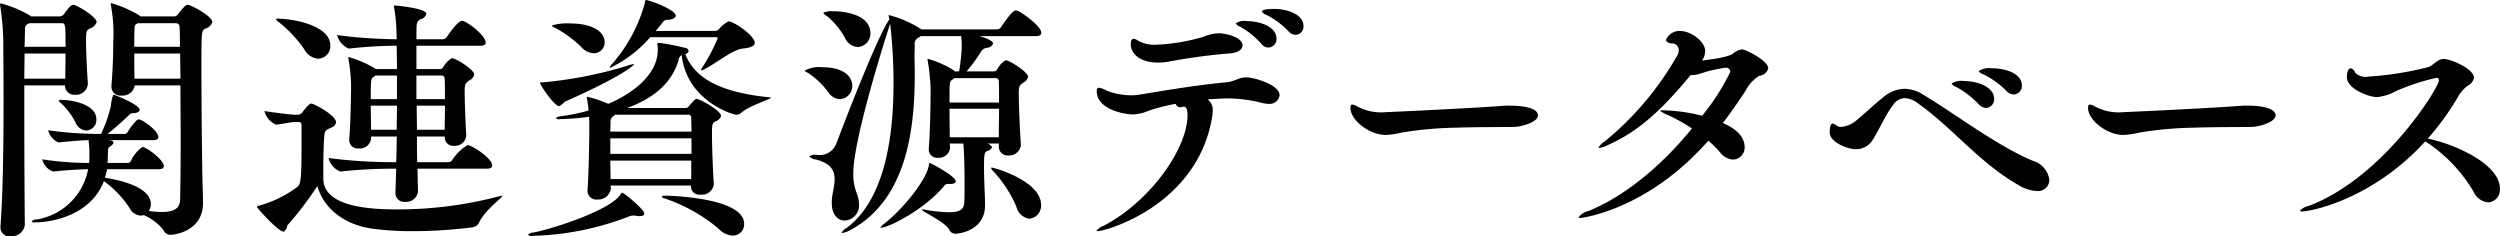 <svg xmlns="http://www.w3.org/2000/svg" width="289.187" height="27.34" viewBox="0 0 289.187 27.34">
  <defs>
    <style>
      .cls-1 {
        fill: #010101;
        fill-rule: evenodd;
      }
    </style>
  </defs>
  <path id="database-title.svg" class="cls-1" d="M267.079,1910.21c-0.06-.03-0.18-0.03-0.27-0.06h5.13c0.42,0,.57-0.18.57-0.36,0-.54-1.14-1.56-2.1-2.01a0.18,0.18,0,0,0-.12-0.03,0.484,0.484,0,0,0-.27.09,6.763,6.763,0,0,0-1.05,1.35,0.429,0.429,0,0,1-.3.24h-2.04c0.81-.63,1.95-1.65,2.46-2.16a0.7,0.7,0,0,1,.54-0.24c0.48-.03.72-0.18,0.72-0.39,0-.57-2.85-1.74-3.06-1.74a4.454,4.454,0,0,0-.27,1.29,16.1,16.1,0,0,1-1.14,3.24h-0.54a42.913,42.913,0,0,1-5.579-.42,2.04,2.04,0,0,0,1.2,1.41h0.03c1.02-.12,2.4-0.24,3.449-0.27,0.03,0.48.09,0.81,0.09,1.17v0.72a6.271,6.271,0,0,1-.03.75,36.086,36.086,0,0,1-5.429-.42,1.988,1.988,0,0,0,1.26,1.41h0.03c1.32-.15,2.91-0.24,4.019-0.27a7.227,7.227,0,0,1-5.969,5.82,0.723,0.723,0,0,0-.57.24,0.462,0.462,0,0,0,.42.09c2.16,0,6.479-.93,7.949-4.77a11.945,11.945,0,0,1,2.97,3.12,1.566,1.566,0,0,0,1.29.87,1.506,1.506,0,0,0,.36-0.06,6,6,0,0,1,2.25,1.71,0.89,0.89,0,0,0,.81.57c0.75,0,3.78-.57,3.78-3.66v-0.12c0-.45-0.03-1.65-0.06-2.46-0.06-3.15-.12-9.21-0.12-13.2,0-4.05,0-4.17.45-4.41a1.17,1.17,0,0,0,.81-0.75c0-.72-2.55-2.01-2.82-2.01a0.482,0.482,0,0,0-.33.15,6.227,6.227,0,0,0-.78.9,0.64,0.64,0,0,1-.45.3h-3.96a0.362,0.362,0,0,0-.15-0.15,13.46,13.46,0,0,0-3.18-1.38,0.08,0.08,0,0,0-.09.09c0,0.06.03,0.12,0.03,0.18a17.592,17.592,0,0,1,.27,4.23c0,1.23-.03,2.79-0.21,5.04v0.12a1.019,1.019,0,0,0,1.17,1.02,1.412,1.412,0,0,0,1.53-1.17h5.28c0,1.95.03,4.05,0.03,6.06,0,2.85-.03,5.52-0.06,7.14-0.03.99-.66,1.44-2.1,1.44a10.022,10.022,0,0,1-1.53-.12,1.337,1.337,0,0,0,.24-0.78c0-2.25-4.56-2.94-5.31-3.06,0.09-.33.18-0.66,0.24-0.99h6c0.45,0,.57-0.18.57-0.36,0-.6-1.44-1.8-2.34-2.19a0.18,0.18,0,0,0-.12-0.03,4.115,4.115,0,0,0-1.35,1.62,0.429,0.429,0,0,1-.3.24h-2.4c0-.18.03-0.36,0.03-0.54,0-.72.03-0.6,0.03-0.9a0.491,0.491,0,0,1,.3-0.51,0.73,0.73,0,0,0,.33-0.39A0.275,0.275,0,0,0,267.079,1910.21Zm-4.409-15.72a0.547,0.547,0,0,0-.33.15,6.265,6.265,0,0,0-.72.9,0.708,0.708,0,0,1-.48.3h-3.39a0.453,0.453,0,0,0-.12-0.12,13.075,13.075,0,0,0-3.33-1.38,0.1,0.1,0,0,0-.12.12,1.3,1.3,0,0,1,.03.15,30.509,30.509,0,0,1,.36,4.02c0,1.56.03,4.11,0.03,6.99,0,4.77-.06,10.53-0.36,14.49v0.12a1.039,1.039,0,0,0,1.17,1.05,1.554,1.554,0,0,0,1.65-1.29c-0.03-3-.06-8.19-0.06-12.93v-3.24h4.71a1.061,1.061,0,0,0,1.17,1.08,1.356,1.356,0,0,0,1.469-1.26v-0.09c-0.06-.75-0.21-3.51-0.21-4.89,0-1.14.09-1.23,0.42-1.41a1.242,1.242,0,0,0,.81-0.75C265.369,1895.87,263.03,1894.49,262.67,1894.49Zm12.389,8.55h-5.31c-0.03-.99-0.03-1.98-0.03-2.91h5.31C275.029,1901,275.059,1901.99,275.059,1903.04Zm-0.06-3.69h-5.28c0-.72,0-1.38.03-1.98,0-.45.03-0.54,0.24-0.66l0.15-.09h4.32c0.42,0,.51.21,0.51,0.6C275,1897.7,275,1898.45,275,1899.35Zm-13.259,3.69H257c0-1.05.03-2.04,0.03-2.91h4.74C261.77,1901.21,261.74,1902.29,261.74,1903.04Zm0.03-3.69h-4.74c0.03-.81.03-1.47,0.06-1.92a0.66,0.66,0,0,1,.27-0.69,1.3,1.3,0,0,0,.21-0.12h3.72C261.77,1896.62,261.77,1896.77,261.77,1899.35Zm-0.36,6.15a0.5,0.5,0,0,0-.45.09,1.974,1.974,0,0,0,.27.27,8.036,8.036,0,0,1,1.68,2.22,1.467,1.467,0,0,0,1.259.96,1.24,1.24,0,0,0,1.17-1.29C265.339,1905.95,262.37,1905.5,261.41,1905.5Zm49.109,7.95c0.48,0,.6-0.18.6-0.36,0-.87-2.37-2.37-2.85-2.37a5.605,5.605,0,0,0-1.77,1.74,0.583,0.583,0,0,1-.48.24h-3.57c-0.03-.93-0.03-1.92-0.03-2.97h3.21v0.09a0.992,0.992,0,0,0,1.11.99,1.313,1.313,0,0,0,1.38-1.14v-0.06c-0.06-1.08-.18-3.72-0.18-4.98,0-.99.06-1.05,0.57-1.41a1,1,0,0,0,.54-0.66c0-.54-2.1-1.89-2.61-1.89a3.189,3.189,0,0,0-1.02,1.08,0.359,0.359,0,0,1-.36.18h-2.7v-2.7h7.41c0.48,0,.6-0.18.6-0.36,0-.84-2.22-2.52-2.73-2.52s-1.62,1.65-1.74,1.83a0.591,0.591,0,0,1-.45.3h-3.09c0-.81,0-1.38.03-1.65a0.764,0.764,0,0,1,.63-0.72,0.821,0.821,0,0,0,.48-0.57c0-.66-3.54-0.96-3.6-0.96-0.09,0-.15,0-0.15.12a1.3,1.3,0,0,1,.03.15,17.5,17.5,0,0,1,.27,2.7c0,0.24.03,0.54,0.03,0.93h-0.15a56.649,56.649,0,0,1-6.749-.48,2.334,2.334,0,0,0,1.35,1.56h0.03a51.436,51.436,0,0,1,5.309-.33h0.21c0,0.75.03,1.68,0.03,2.7h-2.43l-0.09-.06a12.745,12.745,0,0,0-3.029-1.32c-0.06,0-.09,0-0.09.09a1.3,1.3,0,0,1,.03.15,19.507,19.507,0,0,1,.3,3c0,1.05-.06,4.53-0.21,6.21v0.12a0.967,0.967,0,0,0,1.079.99,1.3,1.3,0,0,0,1.44-1.11v-0.27h2.97c0,1.05-.03,2.04-0.06,2.97h-0.09a58.724,58.724,0,0,1-7.739-.48,2.262,2.262,0,0,0,1.35,1.56h0.03a58.654,58.654,0,0,1,6.239-.33h0.21l-0.09,2.73v0.06a1.015,1.015,0,0,0,1.14,1.05,1.37,1.37,0,0,0,1.47-1.17v-0.03l-0.06-2.64h8.04Zm-18.929-.03c0-1.32.03-2.79,0.12-3.84,0.06-.66.33-0.63,0.84-0.9a0.731,0.731,0,0,0,.51-0.57c0-.87-2.61-2.19-2.85-2.19a0.679,0.679,0,0,0-.27.12,6.011,6.011,0,0,0-.78.9,0.661,0.661,0,0,1-.48.27h-0.3c-0.66,0-2.55-.27-3.6-0.42a2.3,2.3,0,0,0,1.32,1.56h0.03c0.57-.03,1.71-0.3,2.22-0.3h0.36a0.324,0.324,0,0,1,.36.33v1.08c0,5.07-.03,5.76-0.51,6.12a13.431,13.431,0,0,1-4.44,2.16,0.205,0.205,0,0,0-.21.15c0,0.09,2.46,2.85,3.09,2.85a1,1,0,0,0,.42-0.72,39.416,39.416,0,0,0,3.48-4.56c0.66,2.4,2.88,4.41,6.269,4.92a33.775,33.775,0,0,0,4.68.3,53.963,53.963,0,0,0,7.02-.45,1,1,0,0,0,.75-0.57c0.72-1.5,2.67-2.82,2.67-3.06a0.1,0.1,0,0,0-.06-0.03c-0.03,0-.12.03-0.24,0.06a45.826,45.826,0,0,1-12,1.53c-3.27,0-8.4-.36-8.4-3.57v-1.17Zm-0.6-12.69a1.449,1.449,0,0,0,1.41-1.5c0-2.37-4.29-3.09-5.85-3.12a0.564,0.564,0,0,0-.45.06,0.85,0.85,0,0,0,.3.3,14.471,14.471,0,0,1,2.97,3.15A2,2,0,0,0,290.99,1900.73Zm14.669,5.43c0,0.99-.03,2.01-0.03,2.79h-3.21c0-.93-0.03-1.86-0.03-2.79h3.27Zm-0.42-3.48c0.24,0,.39.09,0.39,0.45,0.03,0.51.03,1.35,0.03,2.28h-3.3v-2.73h2.88Zm-5.13,3.48c0,0.93-.03,1.86-0.03,2.79h-2.97c0-.84-0.03-1.83-0.03-2.79h3.03Zm0-.75h-3.03c0-2.28.03-2.4,0.3-2.55l0.24-.18h2.49v2.73Zm36.648,9.78c-0.09-1.11-.21-4.23-0.21-5.79,0-1.17.06-1.23,0.45-1.44a1,1,0,0,0,.6-0.6c0-.63-2.46-1.98-2.85-1.98-0.09,0-.18.03-0.87,0.84a0.466,0.466,0,0,1-.39.21h-6.749c2.969-1.08,5.159-2.85,5.939-5.52a0.789,0.789,0,0,1,.36-0.6c0.6,5.28,5.88,6.9,6.33,6.9a0.77,0.77,0,0,0,.54-0.21c0.99-.87,3.45-1.56,3.45-1.77a0.175,0.175,0,0,0-.12-0.03c-5.85-.57-8.73-2.28-9.78-5.01a0.472,0.472,0,0,0,.39-0.36,0.46,0.46,0,0,0-.45-0.36,26.932,26.932,0,0,0-2.88-.57c-0.24,0-.3.06-0.3,0.12s0.03,0.12.03,0.18a2.435,2.435,0,0,1,.03.51c0,3-3.21,5.19-5.729,6.24a13.988,13.988,0,0,0-2.4-.81,0.08,0.08,0,0,0-.09.09,1.3,1.3,0,0,1,.03.15,8.66,8.66,0,0,1,.18,1.35,22.956,22.956,0,0,1-3.24.66,0.831,0.831,0,0,0-.54.21,0.54,0.54,0,0,0,.51.12,29.046,29.046,0,0,0,3.33-.27c0.03,0.45.03,0.84,0.03,1.05,0,1.14-.06,5.64-0.21,7.35v0.12a1.015,1.015,0,0,0,1.14,1.05,1.469,1.469,0,0,0,1.56-1.23v-0.03l-0.03-.36h9.3v0.15a0.947,0.947,0,0,0,1.11.9,1.38,1.38,0,0,0,1.53-1.17v-0.09Zm0.27-16.95a0.148,0.148,0,0,1,.18.12,19.979,19.979,0,0,1-1.83,3.45,0.78,0.78,0,0,0-.09.21c0,0.03,0,.06.03,0.06a0.691,0.691,0,0,0,.27-0.09c1.41-.69,3.27-2.28,4.5-2.43,0.99-.09,1.41-0.33,1.41-0.66,0-.84-2.43-2.49-3.03-2.49a3.323,3.323,0,0,0-1.14.93,0.661,0.661,0,0,1-.45.18h-6.84l0.81-.99a0.636,0.636,0,0,1,.6-0.3c0.54-.03.9-0.21,0.9-0.48,0-.69-3.03-1.8-3.42-1.8-0.12,0-.12.09-0.15,0.36a17.9,17.9,0,0,1-3.749,6.99,0.967,0.967,0,0,0-.3.45c0,0.03,0,.03.06,0.03a14.4,14.4,0,0,0,4.619-3.54h7.62Zm-2.88,16.41h-9.329c0-.63-0.03-1.38-0.03-2.13h9.359v2.13Zm-5.43,3.99c0-.48-2.339-2.4-2.549-2.4a0.222,0.222,0,0,0-.18.15c-1.08,1.83-7.77,3.99-10.05,4.44a1.02,1.02,0,0,0-.69.27,0.77,0.77,0,0,0,.6.12,32.9,32.9,0,0,0,11.039-2.22,1.263,1.263,0,0,1,.6-0.12,1.345,1.345,0,0,1,.33.03,1.845,1.845,0,0,0,.39.03C328.537,1918.94,328.717,1918.82,328.717,1918.64Zm5.01-11.43a0.355,0.355,0,0,1,.42.42c0,0.36.03,0.9,0.03,1.53h-9.389c0-.42.03-0.78,0.03-1.05a0.694,0.694,0,0,1,.3-0.72l0.21-.18h8.4Zm5.22,13.98a1.3,1.3,0,0,0,1.32-1.35c0-2.73-6.87-3.21-9.15-3.27-0.24,0-.36.06-0.36,0.12a0.323,0.323,0,0,0,.24.18,19.165,19.165,0,0,1,6.3,3.51A2.36,2.36,0,0,0,338.947,1921.19Zm-4.77-9.45h-9.389v-1.8h9.389v1.8Zm-6.66-10.35c0-.03-0.03-0.03-0.06-0.03a3.276,3.276,0,0,0-.779.21,48.023,48.023,0,0,1-9.63,1.89c-0.3,0-.39,0-0.39.09,0,0.18,1.62,2.67,2.22,2.67a2.354,2.354,0,0,0,.63-0.51C325.658,1903.01,327.517,1901.54,327.517,1901.39Zm-4.649-1.29a1.248,1.248,0,0,0,1.26-1.26c0-1.29-1.47-2.19-4.05-2.19a6.017,6.017,0,0,0-2.07.24,0.787,0.787,0,0,0,.39.27,13.061,13.061,0,0,1,3,2.19A2.1,2.1,0,0,0,322.868,1900.1Zm49.016-4.92c-0.06,0-.12-0.03-0.21-0.03-0.42,0-1.5,1.65-1.71,1.95a0.57,0.57,0,0,1-.45.24h-8.73a13,13,0,0,0-3.749-1.65c-0.03,0-.06,0-0.06.03a1.522,1.522,0,0,0,.06.27c0,0.06.03,0.12,0.03,0.18-1.35,2.01-4.59,10.29-6.12,14.34a2.076,2.076,0,0,1-2.25,1.35,1.15,1.15,0,0,0-.9.18,1.331,1.331,0,0,0,.81.36c1.71,0.45,2.13,1.29,2.13,2.28,0,0.75-.27,1.62-0.33,2.43v0.3c0,1.41.72,2.04,1.5,2.04a1.748,1.748,0,0,0,1.65-1.89,3.819,3.819,0,0,0-.27-1.29,5.85,5.85,0,0,1-.39-2.31c0-3.87,3.63-15.36,4.26-17.28a59.428,59.428,0,0,1,.39,6.99c0,5.73-.9,13.26-5.4,16.62a1.426,1.426,0,0,0-.6.57c0,0.03.03,0.03,0.09,0.03a2.576,2.576,0,0,0,.84-0.3c6.929-3.63,7.529-12.54,7.529-18.21,0-.72-0.03-1.35-0.03-1.95,0-.27.03-1.05,0.03-1.26a0.781,0.781,0,0,1,.42-0.87,2.105,2.105,0,0,0,.27-0.18h4.68a9.725,9.725,0,0,1,.06,1.35,24.036,24.036,0,0,1-.3,2.73h-0.51l-0.06-.09a11.228,11.228,0,0,0-3-1.35,0.08,0.08,0,0,0-.09.09,1.3,1.3,0,0,1,.03.15,22.645,22.645,0,0,1,.33,3.21c0,1.14-.03,4.86-0.21,6.87v0.12a0.958,0.958,0,0,0,1.05.99,1.291,1.291,0,0,0,1.41-1.14v-0.03c0-.15-0.03-0.3-0.03-0.48h1.56c0.06,0.27.15,2.25,0.15,4.65,0,0.75,0,1.47-.03,2.13-0.03.78-.42,1.17-1.77,1.17a17.315,17.315,0,0,1-2.82-.3,0.844,0.844,0,0,0-.24-0.03,0.131,0.131,0,0,0-.09.03c0,0.21,2.64,1.38,3.15,2.28a0.815,0.815,0,0,0,.75.51c0.24,0,3.42-.27,3.42-3.3,0-.54-0.03-1.29-0.06-1.95-0.03-.84-0.06-1.74-0.06-2.46,0-1.71.09-1.74,0.45-1.89a0.686,0.686,0,0,0,.48-0.42,0.958,0.958,0,0,0-.54-0.42h1.32v0.36a1.015,1.015,0,0,0,1.11,1.02,1.341,1.341,0,0,0,1.44-1.2v-0.06c-0.09-1.35-.24-4.44-0.24-5.82,0-.96.06-1.02,0.54-1.35a1,1,0,0,0,.54-0.66c0-.57-2.19-1.92-2.58-1.92a2.345,2.345,0,0,0-.99,1.05,0.475,0.475,0,0,1-.39.24H366a18.945,18.945,0,0,0,1.65-2.25,0.948,0.948,0,0,1,.66-0.48,0.8,0.8,0,0,0,.75-0.48c0-.45-1.47-0.84-1.56-0.87h6.51c0.48,0,.63-0.18.63-0.39C374.644,1896.95,372.364,1895.36,371.884,1895.18Zm-2.13,11.34c0,1.11-.03,2.34-0.03,3.3h-5.67c0-.96-0.03-2.19-0.03-3.3h5.73Zm-8.01,6.27c-0.09,0-.09.12-0.12,0.33-0.3,1.65-2.939,4.98-5.249,6.78a0.731,0.731,0,0,0-.33.36c0,0.03,0,.03.06,0.03,0.75,0,4.859-1.95,7.289-4.83a0.516,0.516,0,0,1,.39-0.24h0.33c0.39,0,.63-0.12.63-0.3C364.744,1914.32,361.834,1912.79,361.744,1912.79Zm8.01-6.99h-5.73c0-2.4,0-2.43.33-2.64l0.21-.18h4.74a0.356,0.356,0,0,1,.42.42C369.754,1903.94,369.754,1904.81,369.754,1905.8Zm-0.84,7.53c-0.06,0-.09,0-0.09.03a0.787,0.787,0,0,0,.24.36,14.3,14.3,0,0,1,2.7,4.14,1.8,1.8,0,0,0,1.5,1.38,1.518,1.518,0,0,0,1.35-1.62C374.614,1914.92,369.274,1913.33,368.914,1913.33Zm-18.359-18.09a2.407,2.407,0,0,0-1.14.18,0.992,0.992,0,0,0,.45.39,8.811,8.811,0,0,1,2.07,2.52,1.734,1.734,0,0,0,1.47,1.05,1.56,1.56,0,0,0,1.47-1.59C354.875,1895.69,352.055,1895.24,350.555,1895.24Zm-1.2,6.48a3.649,3.649,0,0,0-2.1.39,1.2,1.2,0,0,0,.42.27,9.324,9.324,0,0,1,2.34,2.25,1.667,1.667,0,0,0,1.35.78,1.525,1.525,0,0,0,1.41-1.56C352.775,1902.83,351.815,1901.72,349.355,1901.72Zm54.71-3.75a0.953,0.953,0,0,0,.9-1.02c0-1.35-1.86-1.98-3.42-1.98-0.09,0-1.38,0-1.38.3a0.825,0.825,0,0,0,.51.39,9.32,9.32,0,0,1,2.55,1.89A1.135,1.135,0,0,0,404.065,1897.97Zm-3.15,1.47a0.976,0.976,0,0,0,.93-1.02c0-1.44-1.98-2.04-3.48-2.04a1.668,1.668,0,0,0-1.23.27,0.832,0.832,0,0,0,.48.36,9.506,9.506,0,0,1,2.46,1.98A1.081,1.081,0,0,0,400.915,1899.44Zm-3-.27c0-.87-1.8-1.38-2.79-1.38a4.731,4.731,0,0,0-1.68.39,22.336,22.336,0,0,1-5.459.93,3.947,3.947,0,0,1-2.13-.45,1.274,1.274,0,0,0-.54-0.24c-0.03,0-.33,0-0.33.66,0,0.87.84,2.1,3.18,2.1a7.126,7.126,0,0,0,1.079-.09,69.832,69.832,0,0,1,7.02-.96C397.345,1900.1,397.915,1899.68,397.915,1899.17Zm-4.05,6.27c1.8-.12,2.16-0.12,2.28-0.12a16.852,16.852,0,0,1,4.2.57,3.306,3.306,0,0,0,.54.06,1.164,1.164,0,0,0,1.32-.99c0-1.23-2.97-2.07-3.84-2.07-0.93,0-1.32.48-2.34,0.57-3.72.36-7.379,0.99-10.109,1.44a4.978,4.978,0,0,1-.72.06,7.961,7.961,0,0,1-2.94-.51,2.9,2.9,0,0,0-.93-0.36c-0.18,0-.27.12-0.27,0.39,0,2.19,3.36,2.7,4.2,2.7a5.052,5.052,0,0,0,1.77-.42,21.031,21.031,0,0,1,3.179-.81,0.471,0.471,0,0,0,.51.39,0.831,0.831,0,0,0,.27-0.03,0.27,0.27,0,0,1,.15-0.03c0.3,0,.42.42,0.42,0.96,0,3.9-4.319,9.99-9.689,12.81a1.943,1.943,0,0,0-.84.57,0.14,0.14,0,0,0,.15.06c0.84,0,11.4-2.88,13.2-13.05a5.033,5.033,0,0,0,.09-0.87A1.442,1.442,0,0,0,393.865,1905.44Zm38.226,1.86c0-1.14-2.88-1.14-3.21-1.14a9.337,9.337,0,0,0-.96.03c-3.45.27-13.079,0.72-13.379,0.72a5.873,5.873,0,0,1-3.36-.66,1.128,1.128,0,0,0-.54-0.21c-0.18,0-.24.09-0.24,0.39,0,1.41,2.19,3.12,4.08,3.12a9.3,9.3,0,0,0,1.83-.27,42.424,42.424,0,0,1,6.3-.57c2.82-.09,5.43-0.06,6.75-0.09C430.261,1908.59,432.091,1908.05,432.091,1907.3Zm17.847-4.68a3.142,3.142,0,0,0,.9-0.15,15.424,15.424,0,0,1,2.91-.69,0.5,0.5,0,0,1,.6.45,25.215,25.215,0,0,1-3.27,5.1,19.66,19.66,0,0,0-4.589-.63,0.314,0.314,0,0,0-.27.06,4.384,4.384,0,0,0,1.019.54,20.34,20.34,0,0,1,2.67,1.5c-3.329,4.08-7.469,7.68-11.939,9.54a1.967,1.967,0,0,0-1.17.72c0,0.06.09,0.09,0.24,0.09,0.03,0,7.65-.84,14.759-8.94a11.97,11.97,0,0,1,1.38,1.38,2.046,2.046,0,0,0,1.47.81,1.393,1.393,0,0,0,1.35-1.47c0-.69-0.39-1.86-2.52-2.76,0.9-1.17,1.77-2.43,2.64-3.75a4.408,4.408,0,0,1,1.56-1.71,1.17,1.17,0,0,0,1.05-.87c0-.87-2.61-2.19-3.03-2.19a2.106,2.106,0,0,0-1.11.54c-0.21.12-.87,0.45-3.51,0.75a2.2,2.2,0,0,0,.36-1.08c0-1.08-1.59-2.34-2.94-2.34a1.7,1.7,0,0,0-1.62,1.08,0.808,0.808,0,0,0,.75.36,0.778,0.778,0,0,1,.75.78,1.26,1.26,0,0,1-.18.63,35.518,35.518,0,0,1-8.309,9.87,2.373,2.373,0,0,0-.78.75c0,0.06.03,0.06,0.09,0.06a3.393,3.393,0,0,0,1.11-.39c3.45-1.56,6.09-3.99,9.449-8.04h0.18Zm37.2,2.25a0.985,0.985,0,0,0,.93-1.05c0-1.32-1.77-1.98-3.45-1.98a2.237,2.237,0,0,0-1.56.33,1.1,1.1,0,0,0,.54.36,9.71,9.71,0,0,1,2.67,1.92A1.241,1.241,0,0,0,487.138,1904.87Zm-3.21,1.56a1,1,0,0,0,.93-1.05c0-1.41-1.95-2.07-3.54-2.07a1.993,1.993,0,0,0-1.38.3,0.927,0.927,0,0,0,.54.39,10.423,10.423,0,0,1,2.58,1.98A1.238,1.238,0,0,0,483.928,1906.43Zm7.32,8.34a2.645,2.645,0,0,0-1.89-2.22c-4.17-1.74-8.94-5.4-12.69-7.65a4.152,4.152,0,0,0-2.16-.69,3.937,3.937,0,0,0-2.489.99c-1.05.84-2.46,2.16-3.24,2.79a3.178,3.178,0,0,1-1.62.63,0.818,0.818,0,0,1-.48-0.12,1.135,1.135,0,0,0-.48-0.27c-0.09,0-.36.06-0.36,1.02,0,1.17,2.1,1.95,3.03,1.95a2.24,2.24,0,0,0,1.92-1.05c0.72-1.08,1.56-3.06,2.46-4.17a1.636,1.636,0,0,1,1.259-.69,2.7,2.7,0,0,1,1.53.6c4.11,2.91,7.11,6.9,11.73,9.51a4.227,4.227,0,0,0,2.01.63A1.3,1.3,0,0,0,491.248,1914.77Zm26.166-7.47c0-1.14-2.88-1.14-3.21-1.14a9.337,9.337,0,0,0-.96.03c-3.45.27-13.079,0.72-13.379,0.72a5.873,5.873,0,0,1-3.36-.66,1.128,1.128,0,0,0-.54-0.21c-0.18,0-.24.09-0.24,0.39,0,1.41,2.19,3.12,4.08,3.12a9.3,9.3,0,0,0,1.83-.27,42.424,42.424,0,0,1,6.3-.57c2.82-.09,5.43-0.06,6.75-0.09C515.584,1908.59,517.414,1908.05,517.414,1907.3Zm17.7,3.24a17.6,17.6,0,0,1,5.19,5.55,2.071,2.071,0,0,0,1.71,1.26,1.45,1.45,0,0,0,1.35-1.59c0-2.73-4.83-4.98-7.95-5.7l-0.39-.09a30.435,30.435,0,0,0,3.51-4.86,4.186,4.186,0,0,1,1.11-1.26,1.3,1.3,0,0,0,.72-0.93c0-.99-2.64-2.16-3.51-2.16-0.72,0-1.08.66-1.74,0.93a37.18,37.18,0,0,1-6.959,1.11,1.684,1.684,0,0,1-1.53-.45,0.748,0.748,0,0,0-.51-0.51c-0.24,0-.45.33-0.45,1.05,0,1.26,2.4,2.28,3.51,2.28a5.617,5.617,0,0,0,2.159-.69,25.611,25.611,0,0,1,4.65-1.53c0.24,0,.33.09,0.33,0.27,0,0.84-6.419,11.28-15.089,14.55a1.807,1.807,0,0,0-.99.54c0,0.06.09,0.09,0.24,0.09,1.05,0,8.16-1.41,14.249-8.1Z" transform="translate(-254.188 -1893.94)"/>
</svg>
